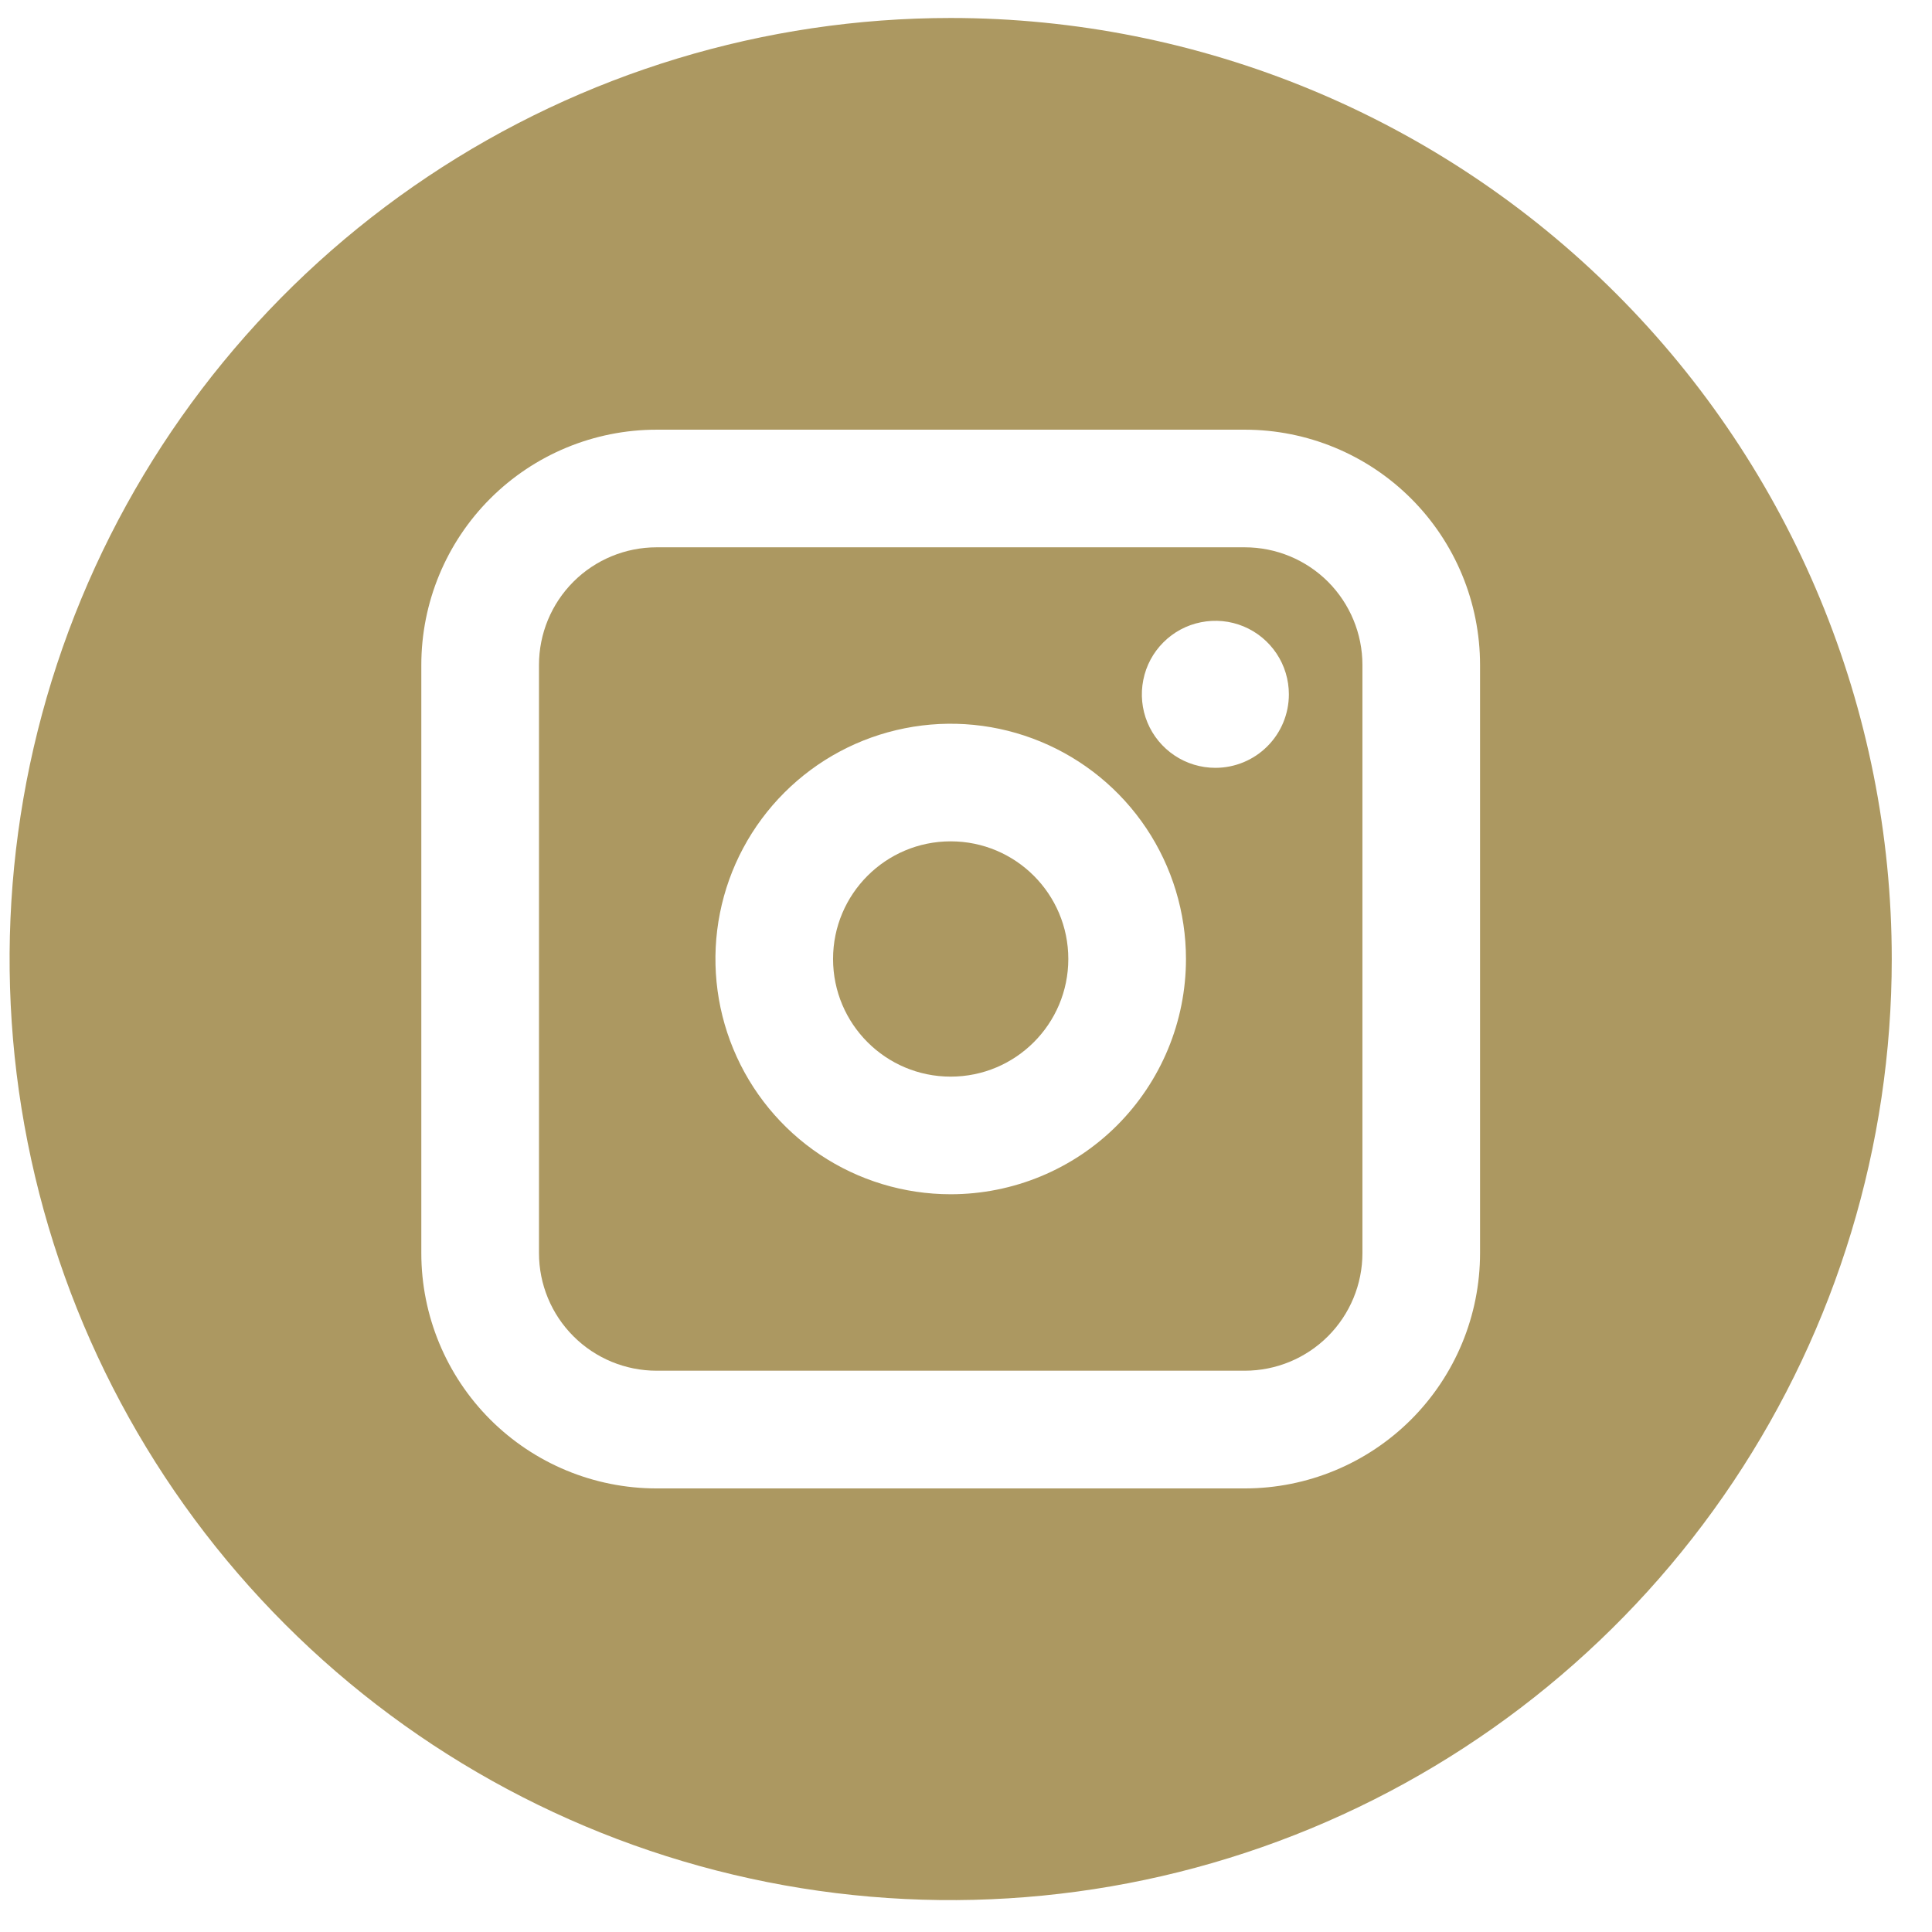<?xml version="1.0" encoding="UTF-8"?> <svg xmlns="http://www.w3.org/2000/svg" width="42" height="42" viewBox="0 0 42 42" fill="none"> <path d="M27.06 11.898H14.274C13.596 11.898 12.945 12.167 12.466 12.646C11.986 13.126 11.717 13.777 11.717 14.455V27.241C11.717 27.919 11.986 28.57 12.466 29.049C12.945 29.529 13.596 29.798 14.274 29.798H27.06C27.739 29.798 28.389 29.529 28.869 29.049C29.348 28.57 29.618 27.919 29.618 27.241V14.455C29.618 13.777 29.348 13.126 28.869 12.646C28.389 12.167 27.739 11.898 27.06 11.898ZM20.667 25.962C19.656 25.962 18.667 25.663 17.826 25.101C16.985 24.539 16.329 23.74 15.942 22.805C15.555 21.871 15.454 20.842 15.651 19.85C15.848 18.858 16.335 17.947 17.051 17.231C17.766 16.516 18.677 16.029 19.669 15.832C20.662 15.634 21.69 15.736 22.624 16.123C23.559 16.51 24.358 17.165 24.92 18.006C25.482 18.848 25.782 19.836 25.782 20.848C25.782 22.204 25.243 23.505 24.284 24.465C23.325 25.424 22.024 25.962 20.667 25.962ZM26.421 16.692C26.105 16.692 25.796 16.599 25.533 16.423C25.27 16.247 25.065 15.998 24.944 15.706C24.823 15.414 24.792 15.092 24.854 14.782C24.915 14.472 25.067 14.187 25.291 13.964C25.514 13.74 25.799 13.588 26.109 13.527C26.419 13.465 26.741 13.496 27.033 13.617C27.325 13.738 27.574 13.943 27.75 14.206C27.926 14.469 28.019 14.778 28.019 15.094C28.019 15.518 27.851 15.925 27.551 16.224C27.252 16.524 26.845 16.692 26.421 16.692Z" fill="#AC9861"></path> <path d="M20.667 23.405C22.079 23.405 23.224 22.26 23.224 20.847C23.224 19.435 22.079 18.29 20.667 18.29C19.255 18.29 18.11 19.435 18.11 20.847C18.11 22.26 19.255 23.405 20.667 23.405Z" fill="#AC9861"></path> <path d="M20.667 0.391C16.621 0.391 12.665 1.59 9.301 3.838C5.937 6.086 3.314 9.282 1.766 13.02C0.218 16.758 -0.188 20.872 0.602 24.84C1.391 28.809 3.34 32.454 6.201 35.315C9.062 38.176 12.707 40.125 16.676 40.914C20.644 41.703 24.758 41.298 28.496 39.75C32.234 38.201 35.429 35.579 37.677 32.215C39.925 28.851 41.125 24.895 41.125 20.849C41.125 15.423 38.97 10.219 35.133 6.383C31.297 2.546 26.093 0.391 20.667 0.391ZM32.175 27.242C32.175 28.599 31.636 29.899 30.677 30.859C29.718 31.818 28.417 32.357 27.06 32.357H14.274C12.917 32.357 11.616 31.818 10.657 30.859C9.698 29.899 9.159 28.599 9.159 27.242V14.456C9.159 13.099 9.698 11.798 10.657 10.839C11.616 9.88 12.917 9.341 14.274 9.341H27.06C28.417 9.341 29.718 9.88 30.677 10.839C31.636 11.798 32.175 13.099 32.175 14.456V27.242Z" fill="#AC9861"></path> </svg> 